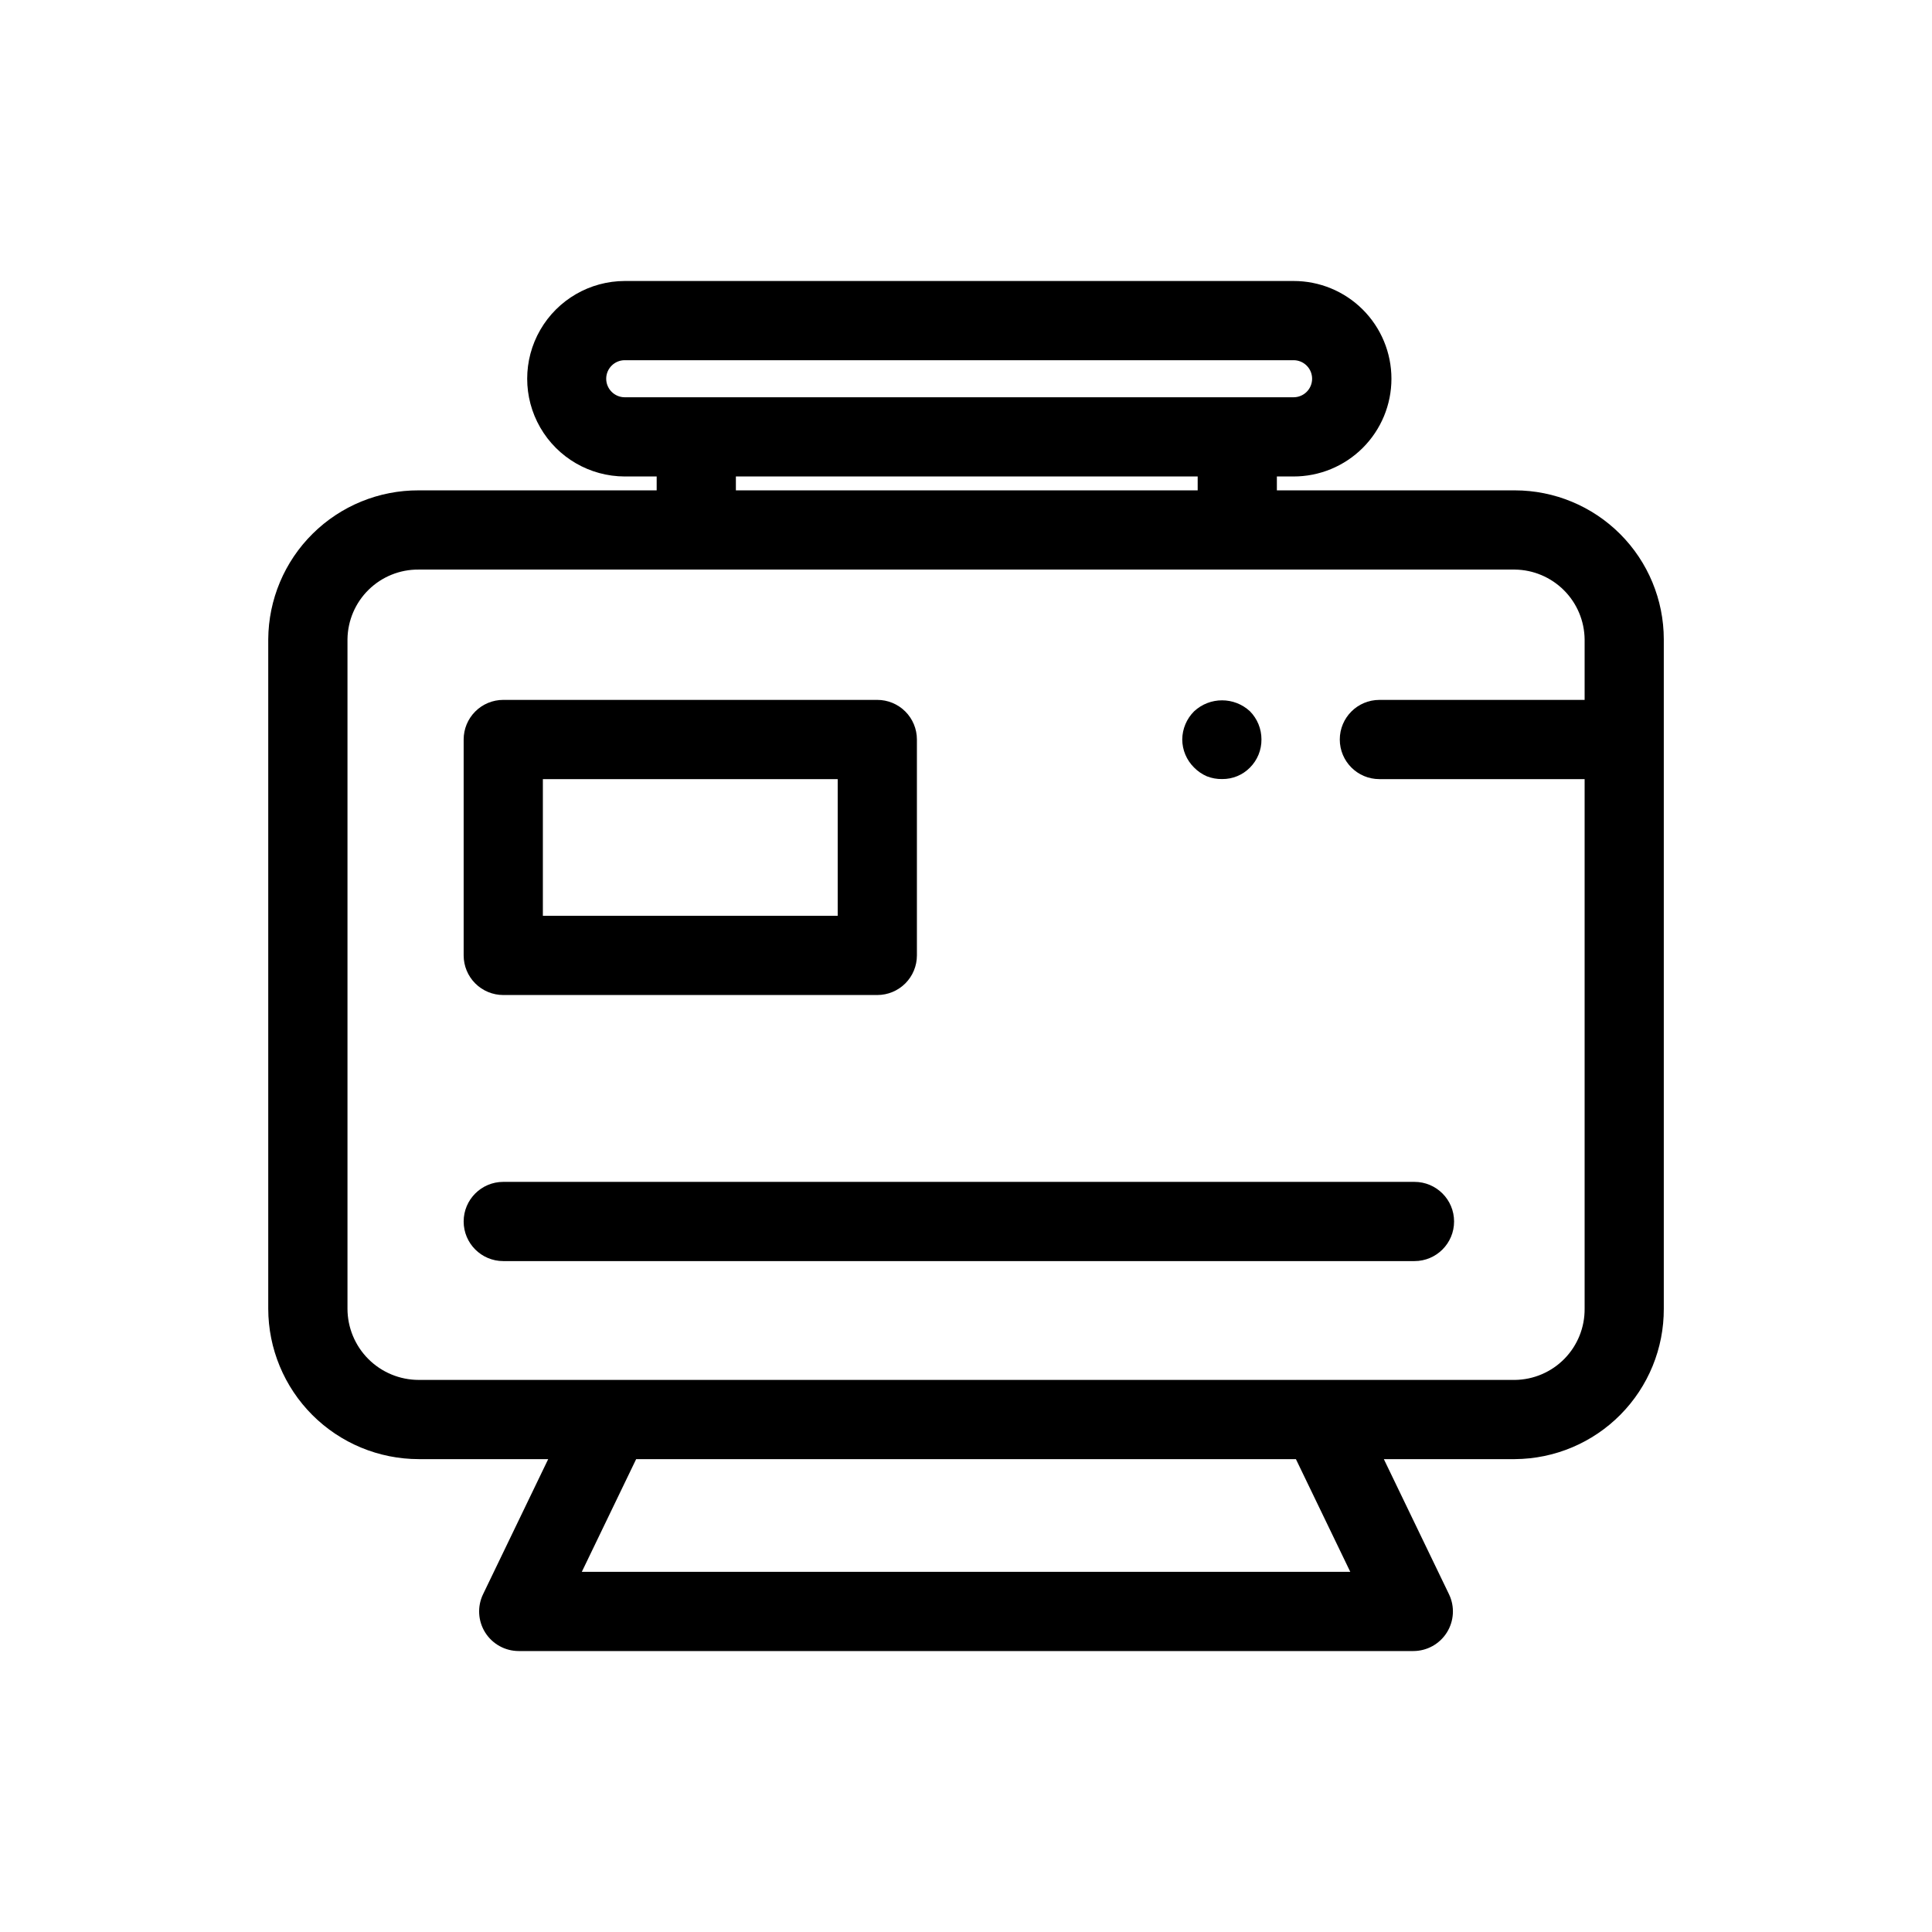 <?xml version="1.0" encoding="UTF-8"?>
<!-- Uploaded to: SVG Repo, www.svgrepo.com, Generator: SVG Repo Mixer Tools -->
<svg fill="#000000" width="800px" height="800px" version="1.1" viewBox="144 144 512 512" xmlns="http://www.w3.org/2000/svg">
 <g>
  <path d="m545.45 273.95h-63.066v-3.68h4.406c6.879 0.012 13.48-2.711 18.348-7.57 4.871-4.859 7.606-11.453 7.606-18.332 0-6.879-2.734-13.477-7.606-18.336-4.867-4.859-11.469-7.582-18.348-7.566h-177.23c-9.238 0.02-17.77 4.957-22.387 12.965-4.617 8.008-4.617 17.867 0 25.871 4.617 8.008 13.148 12.949 22.387 12.969h8.465v3.68h-63.07c-10.516-0.043-20.621 4.09-28.094 11.488-7.473 7.394-11.707 17.457-11.773 27.973v177.4c0.012 10.57 4.215 20.703 11.688 28.18 7.477 7.473 17.609 11.68 28.18 11.691h34.324l-17.262 35.805c-1.57 3.254-1.355 7.082 0.562 10.141 1.922 3.059 5.281 4.914 8.891 4.914h237.07c3.613 0 6.969-1.855 8.891-4.914 1.918-3.059 2.133-6.887 0.566-10.141l-17.266-35.805h34.719c10.52-0.066 20.582-4.301 27.98-11.773 7.402-7.477 11.535-17.582 11.492-28.098v-177.4c-0.012-10.465-4.176-20.496-11.574-27.895-7.402-7.398-17.434-11.559-27.898-11.566zm-240.8-29.582c0.004-2.711 2.203-4.906 4.91-4.91h177.23c1.305-0.008 2.562 0.508 3.488 1.43 0.926 0.922 1.445 2.172 1.445 3.481 0 1.305-0.52 2.559-1.445 3.481-0.926 0.918-2.184 1.434-3.488 1.43h-177.23c-2.707-0.004-4.906-2.203-4.91-4.91zm34.367 25.902h122.38v3.68h-122.38zm162.82 290.28h-203.65l14.402-29.867h174.84zm43.625-50.859h-290.5c-5.004-0.004-9.805-1.996-13.344-5.535-3.539-3.539-5.527-8.34-5.531-13.344v-177.4c0.059-4.949 2.078-9.676 5.617-13.137 3.539-3.465 8.309-5.383 13.258-5.332h290.5c4.883 0.059 9.543 2.027 12.996 5.477 3.453 3.449 5.422 8.113 5.484 12.992v16.07h-54.387c-5.797 0-10.496 4.699-10.496 10.496s4.699 10.496 10.496 10.496h54.387v140.34c0.047 4.953-1.871 9.723-5.336 13.262-3.465 3.539-8.191 5.559-13.145 5.617z"/>
  <path d="m277.37 407.69h99.125c2.781 0 5.453-1.105 7.422-3.074s3.074-4.641 3.074-7.422v-57.219c0-2.781-1.105-5.453-3.074-7.422s-4.641-3.074-7.422-3.074h-99.125c-2.781 0-5.453 1.105-7.422 3.074s-3.074 4.641-3.074 7.422v57.219c0 2.781 1.105 5.453 3.074 7.422s4.641 3.074 7.422 3.074zm10.496-57.215h78.133v36.223h-78.133z"/>
  <path d="m518.85 457.21h-241.48c-5.797 0-10.496 4.699-10.496 10.496 0 5.797 4.699 10.496 10.496 10.496h241.48c5.797 0 10.496-4.699 10.496-10.496 0-5.797-4.699-10.496-10.496-10.496z"/>
  <path d="m463.81 349.72c1.305 0.516 2.695 0.766 4.098 0.738 2.762 0.023 5.414-1.074 7.348-3.043 1.973-1.977 3.07-4.66 3.043-7.453 0.012-2.793-1.086-5.473-3.043-7.461-4.172-3.875-10.629-3.875-14.801 0-1.988 1.977-3.117 4.656-3.148 7.461 0.016 2.805 1.148 5.488 3.148 7.453 0.961 0.977 2.102 1.758 3.356 2.305z"/>
 </g>
</svg>